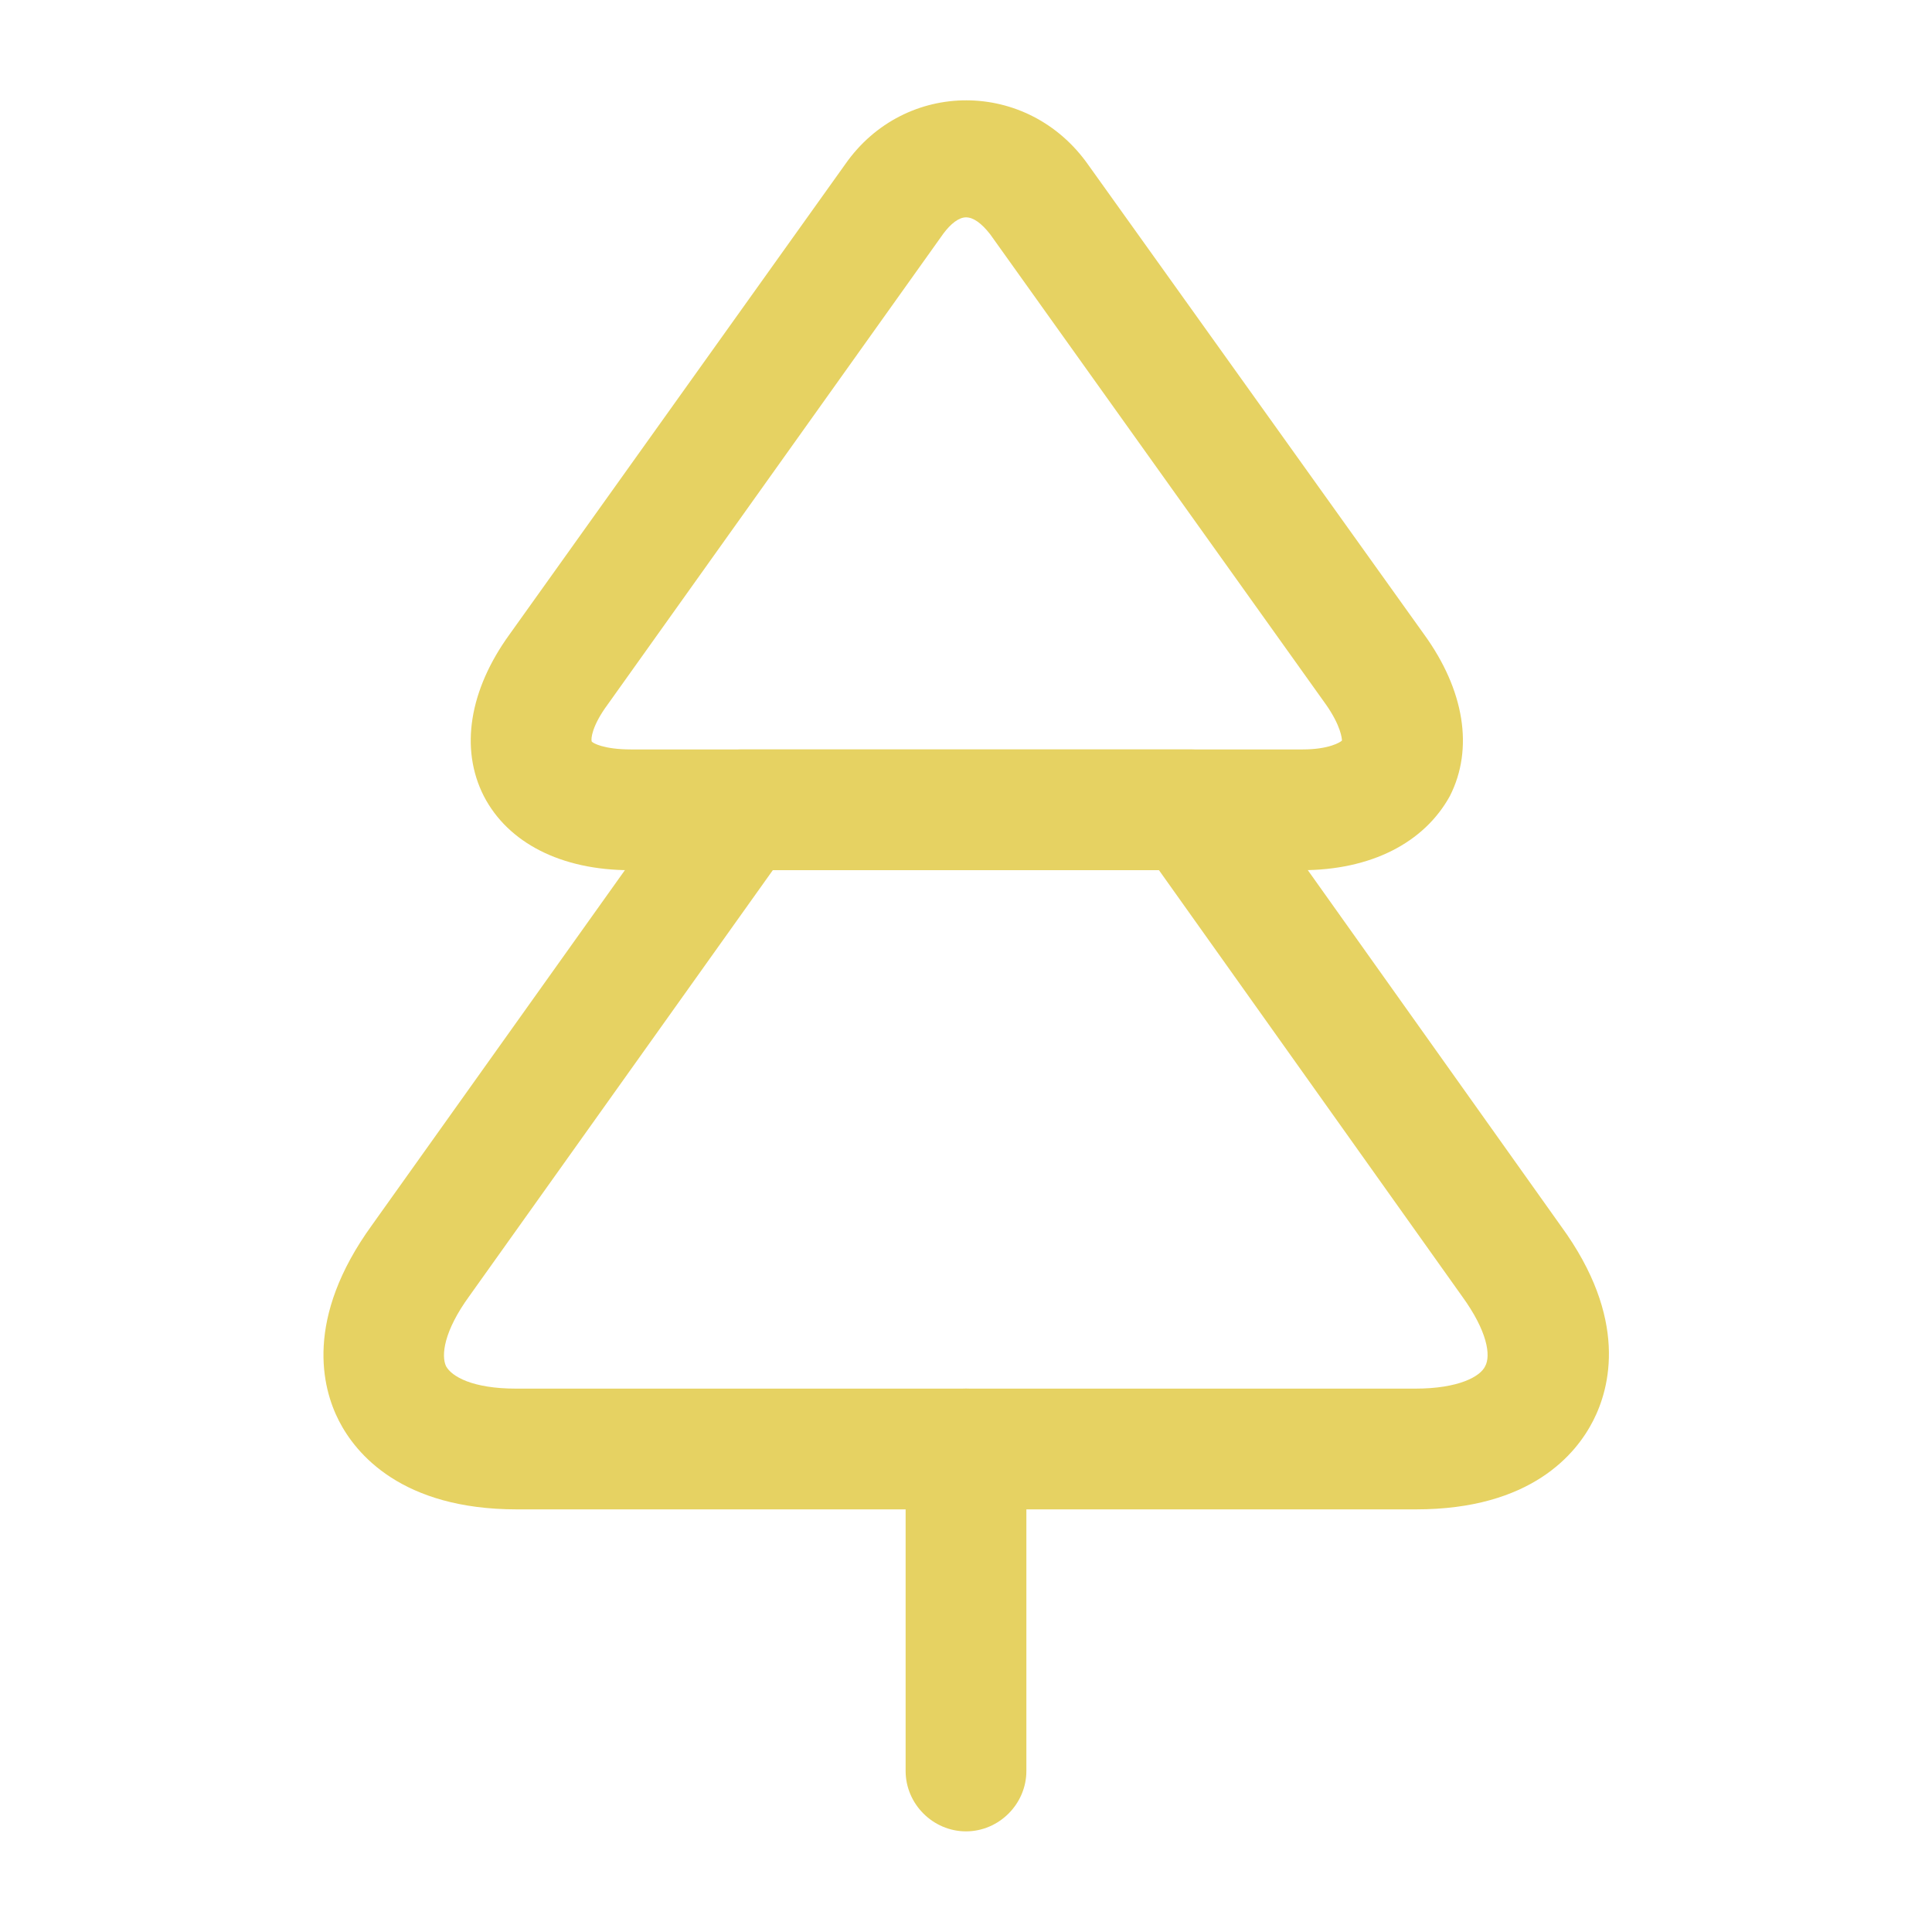 <?xml version="1.0" encoding="UTF-8"?> <svg xmlns="http://www.w3.org/2000/svg" width="44" height="44" viewBox="0 0 44 44" fill="none"><path d="M29.645 19.818H14.355C12.779 19.818 11.569 19.195 11.019 18.131C10.469 17.05 10.689 15.711 11.605 14.447L19.25 3.74C20.607 1.797 23.412 1.797 24.787 3.758L32.432 14.447C33.349 15.711 33.569 17.05 33.019 18.131C32.432 19.195 31.222 19.818 29.645 19.818ZM22 4.95C21.835 4.95 21.652 5.097 21.487 5.317L13.842 16.041C13.475 16.537 13.457 16.83 13.475 16.885C13.494 16.922 13.75 17.068 14.374 17.068H29.664C30.269 17.068 30.526 16.903 30.562 16.866C30.562 16.83 30.544 16.537 30.195 16.041L22.55 5.335C22.349 5.078 22.165 4.95 22 4.95Z" fill="#E6D262"></path><path d="M32.249 34.375H11.77C9.149 34.375 8.104 33.11 7.719 32.358C7.334 31.607 6.93 30.03 8.47 27.903L15.785 17.637C16.042 17.27 16.464 17.068 16.904 17.068H27.115C27.555 17.068 27.977 17.288 28.234 17.637L35.549 27.922C37.089 30.03 36.667 31.607 36.282 32.358C35.897 33.11 34.87 34.375 32.249 34.375ZM17.6 19.818L10.689 29.517C10.102 30.323 10.047 30.873 10.157 31.112C10.285 31.35 10.762 31.625 11.752 31.625H32.23C33.22 31.625 33.715 31.35 33.825 31.112C33.954 30.873 33.88 30.323 33.294 29.517L26.382 19.8H17.6V19.818Z" fill="#E6D262"></path><path d="M22 41.708C21.248 41.708 20.625 41.085 20.625 40.333V33C20.625 32.248 21.248 31.625 22 31.625C22.752 31.625 23.375 32.248 23.375 33V40.333C23.375 41.085 22.752 41.708 22 41.708Z" fill="#E6D262"></path></svg> 